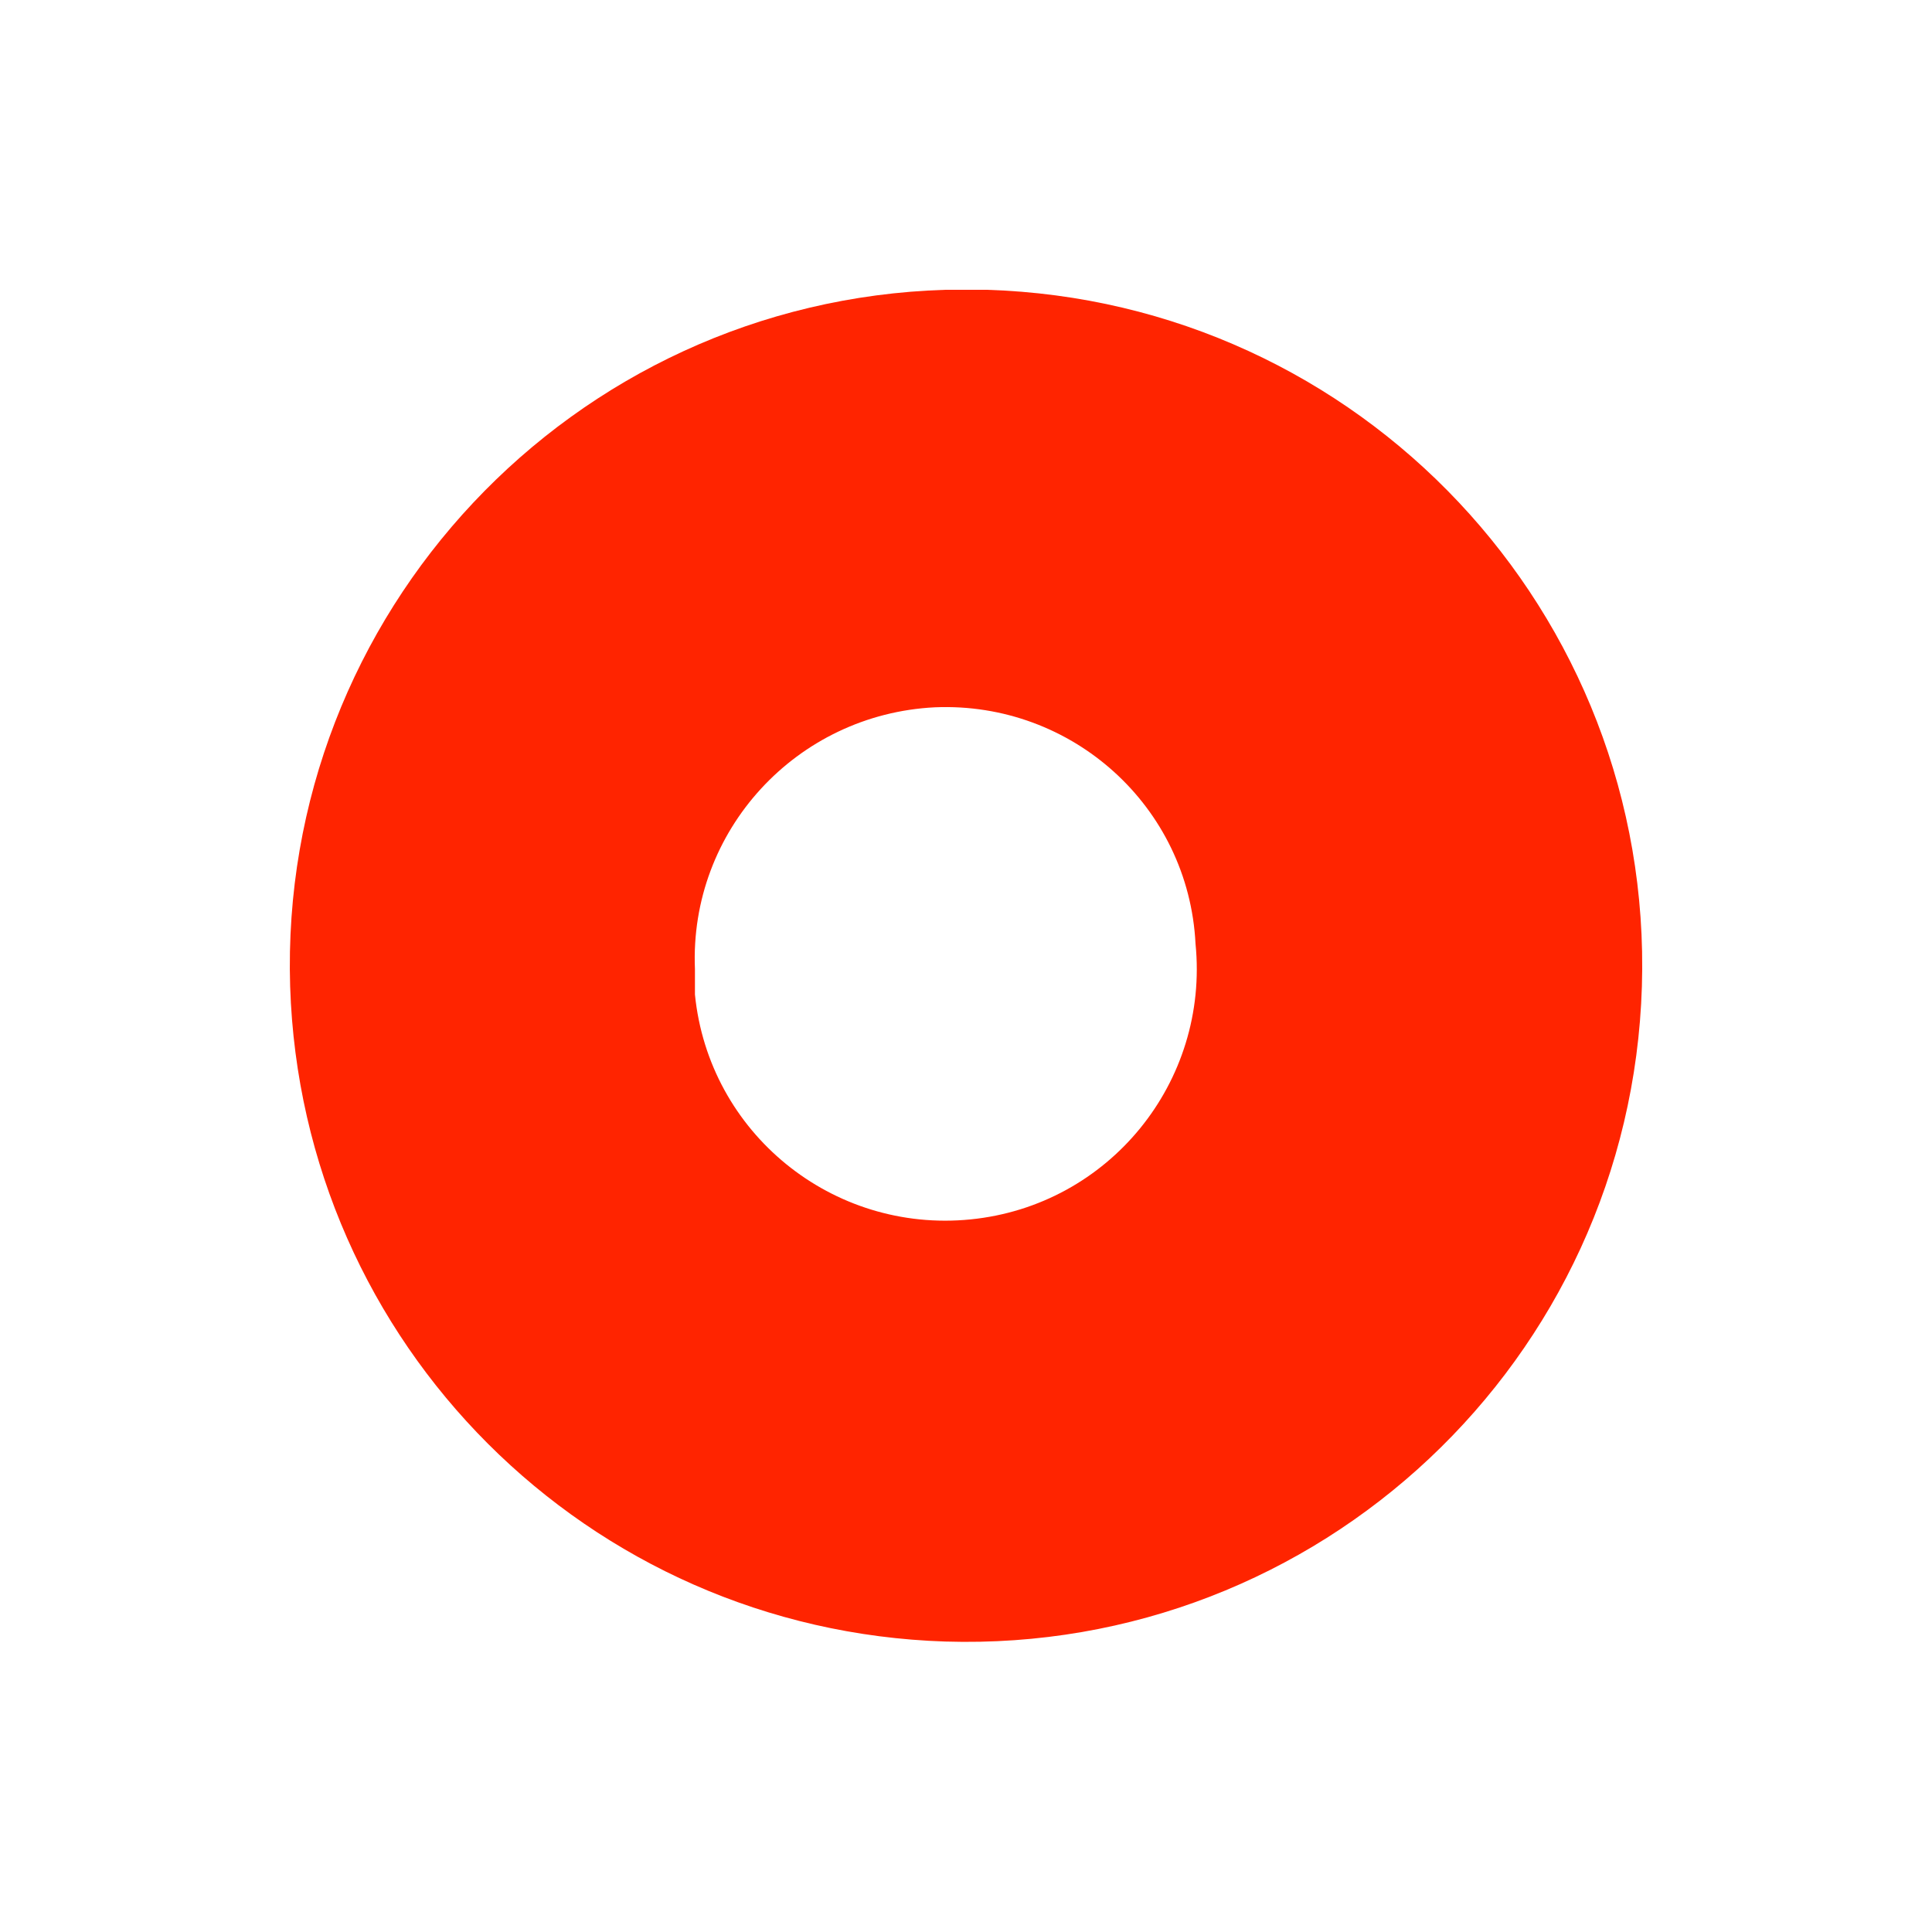 <svg xmlns="http://www.w3.org/2000/svg" fill="none" viewBox="0 0 50 50" height="50" width="50">
<path fill="#FF2400" d="M17.985 25.081C17.836 21.499 20.612 18.484 24.194 18.305C27.746 18.156 30.761 20.872 30.94 24.424C31.298 28.006 28.701 31.2 25.119 31.558C21.538 31.916 18.344 29.32 17.985 25.738V25.081ZM24.463 42.483C34.134 42.781 42.193 35.2 42.492 25.529C42.79 15.858 35.208 7.798 25.537 7.5C25.179 7.5 24.821 7.5 24.463 7.5C14.792 7.798 7.21 15.887 7.509 25.529C7.807 34.782 15.21 42.184 24.463 42.483Z"></path>
</svg>
